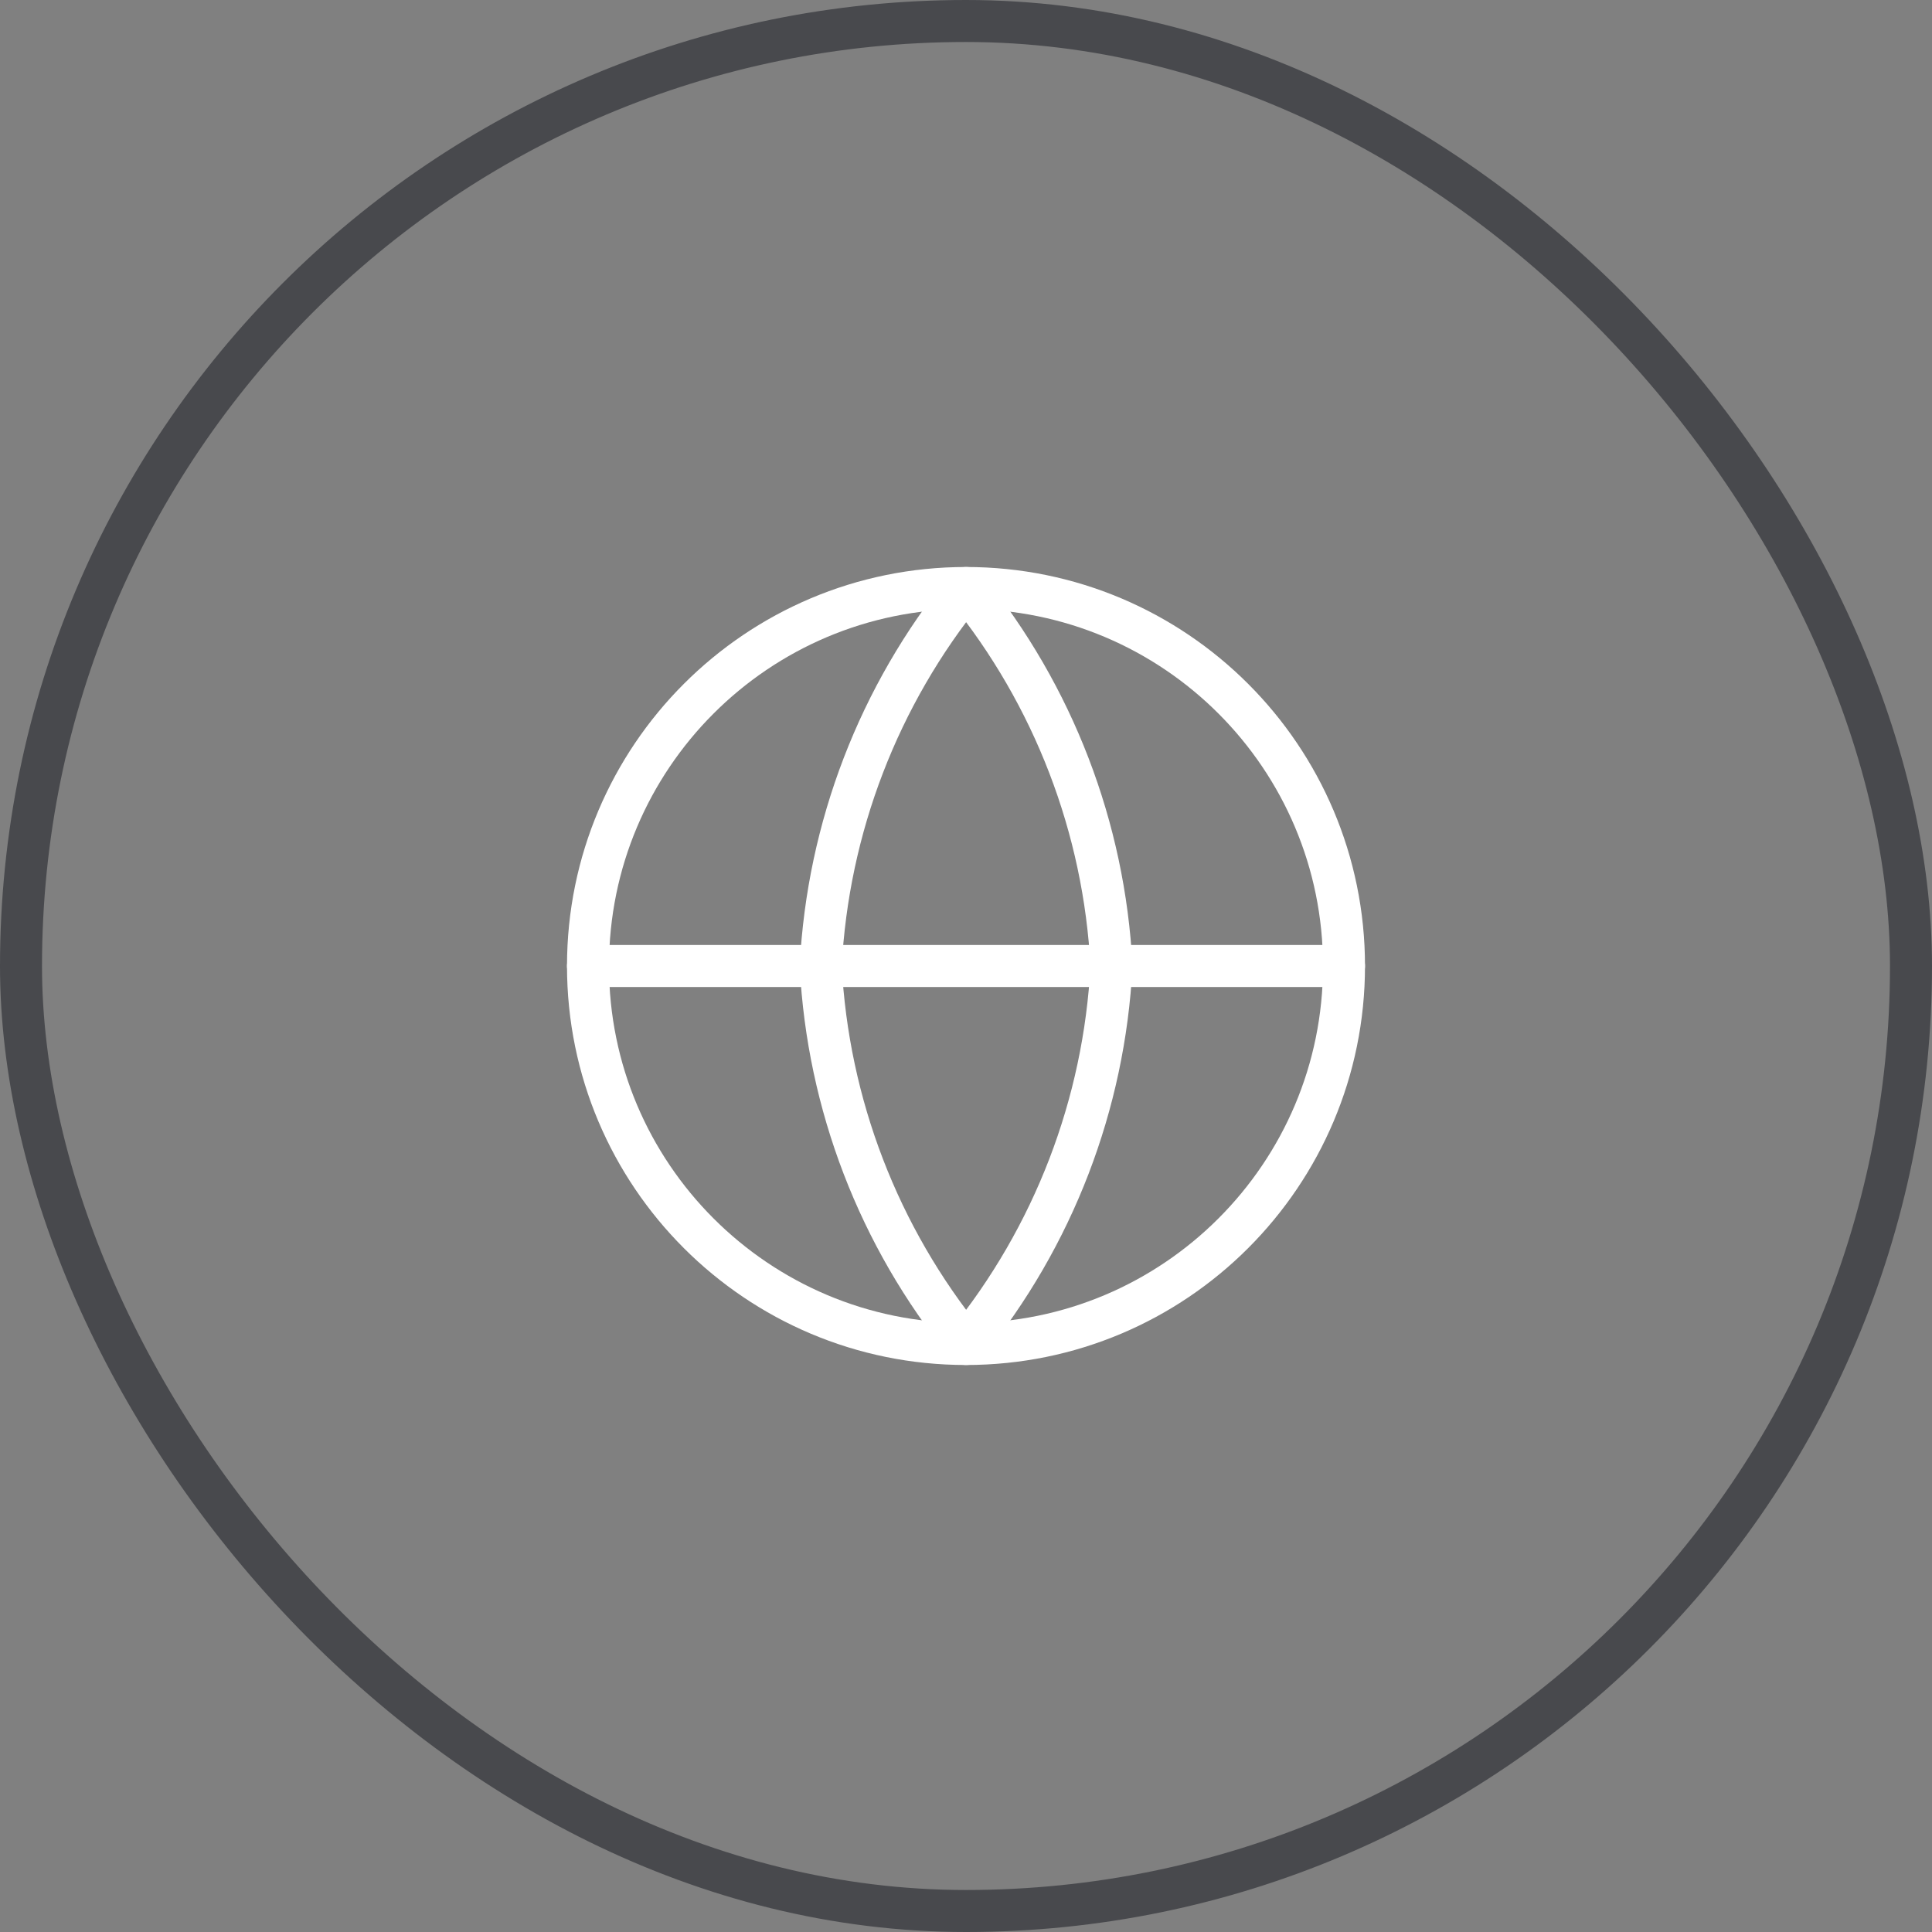 <svg width="46" height="46" viewBox="0 0 46 46" fill="none" xmlns="http://www.w3.org/2000/svg">
<rect x="0" y="0" width="46" height="46" fill="#808080" stroke="none"/>
<rect x="0.5" y="0.5" width="45" height="45" rx="22.5" stroke="#48494D"/>
<path d="M23 32C27.971 32 32 27.971 32 23C32 18.029 27.971 14 23 14C18.029 14 14 18.029 14 23C14 27.971 18.029 32 23 32Z" stroke="white" stroke-linecap="round" stroke-linejoin="round"/>
<path d="M14 23H32" stroke="white" stroke-linecap="round" stroke-linejoin="round"/>
<path d="M26.464 23C26.294 26.291 25.082 29.443 23.003 32C20.923 29.443 19.711 26.291 19.541 23C19.711 19.709 20.923 16.557 23.003 14C25.082 16.557 26.294 19.709 26.464 23Z" stroke="white" stroke-linecap="round" stroke-linejoin="round"/>
</svg>
